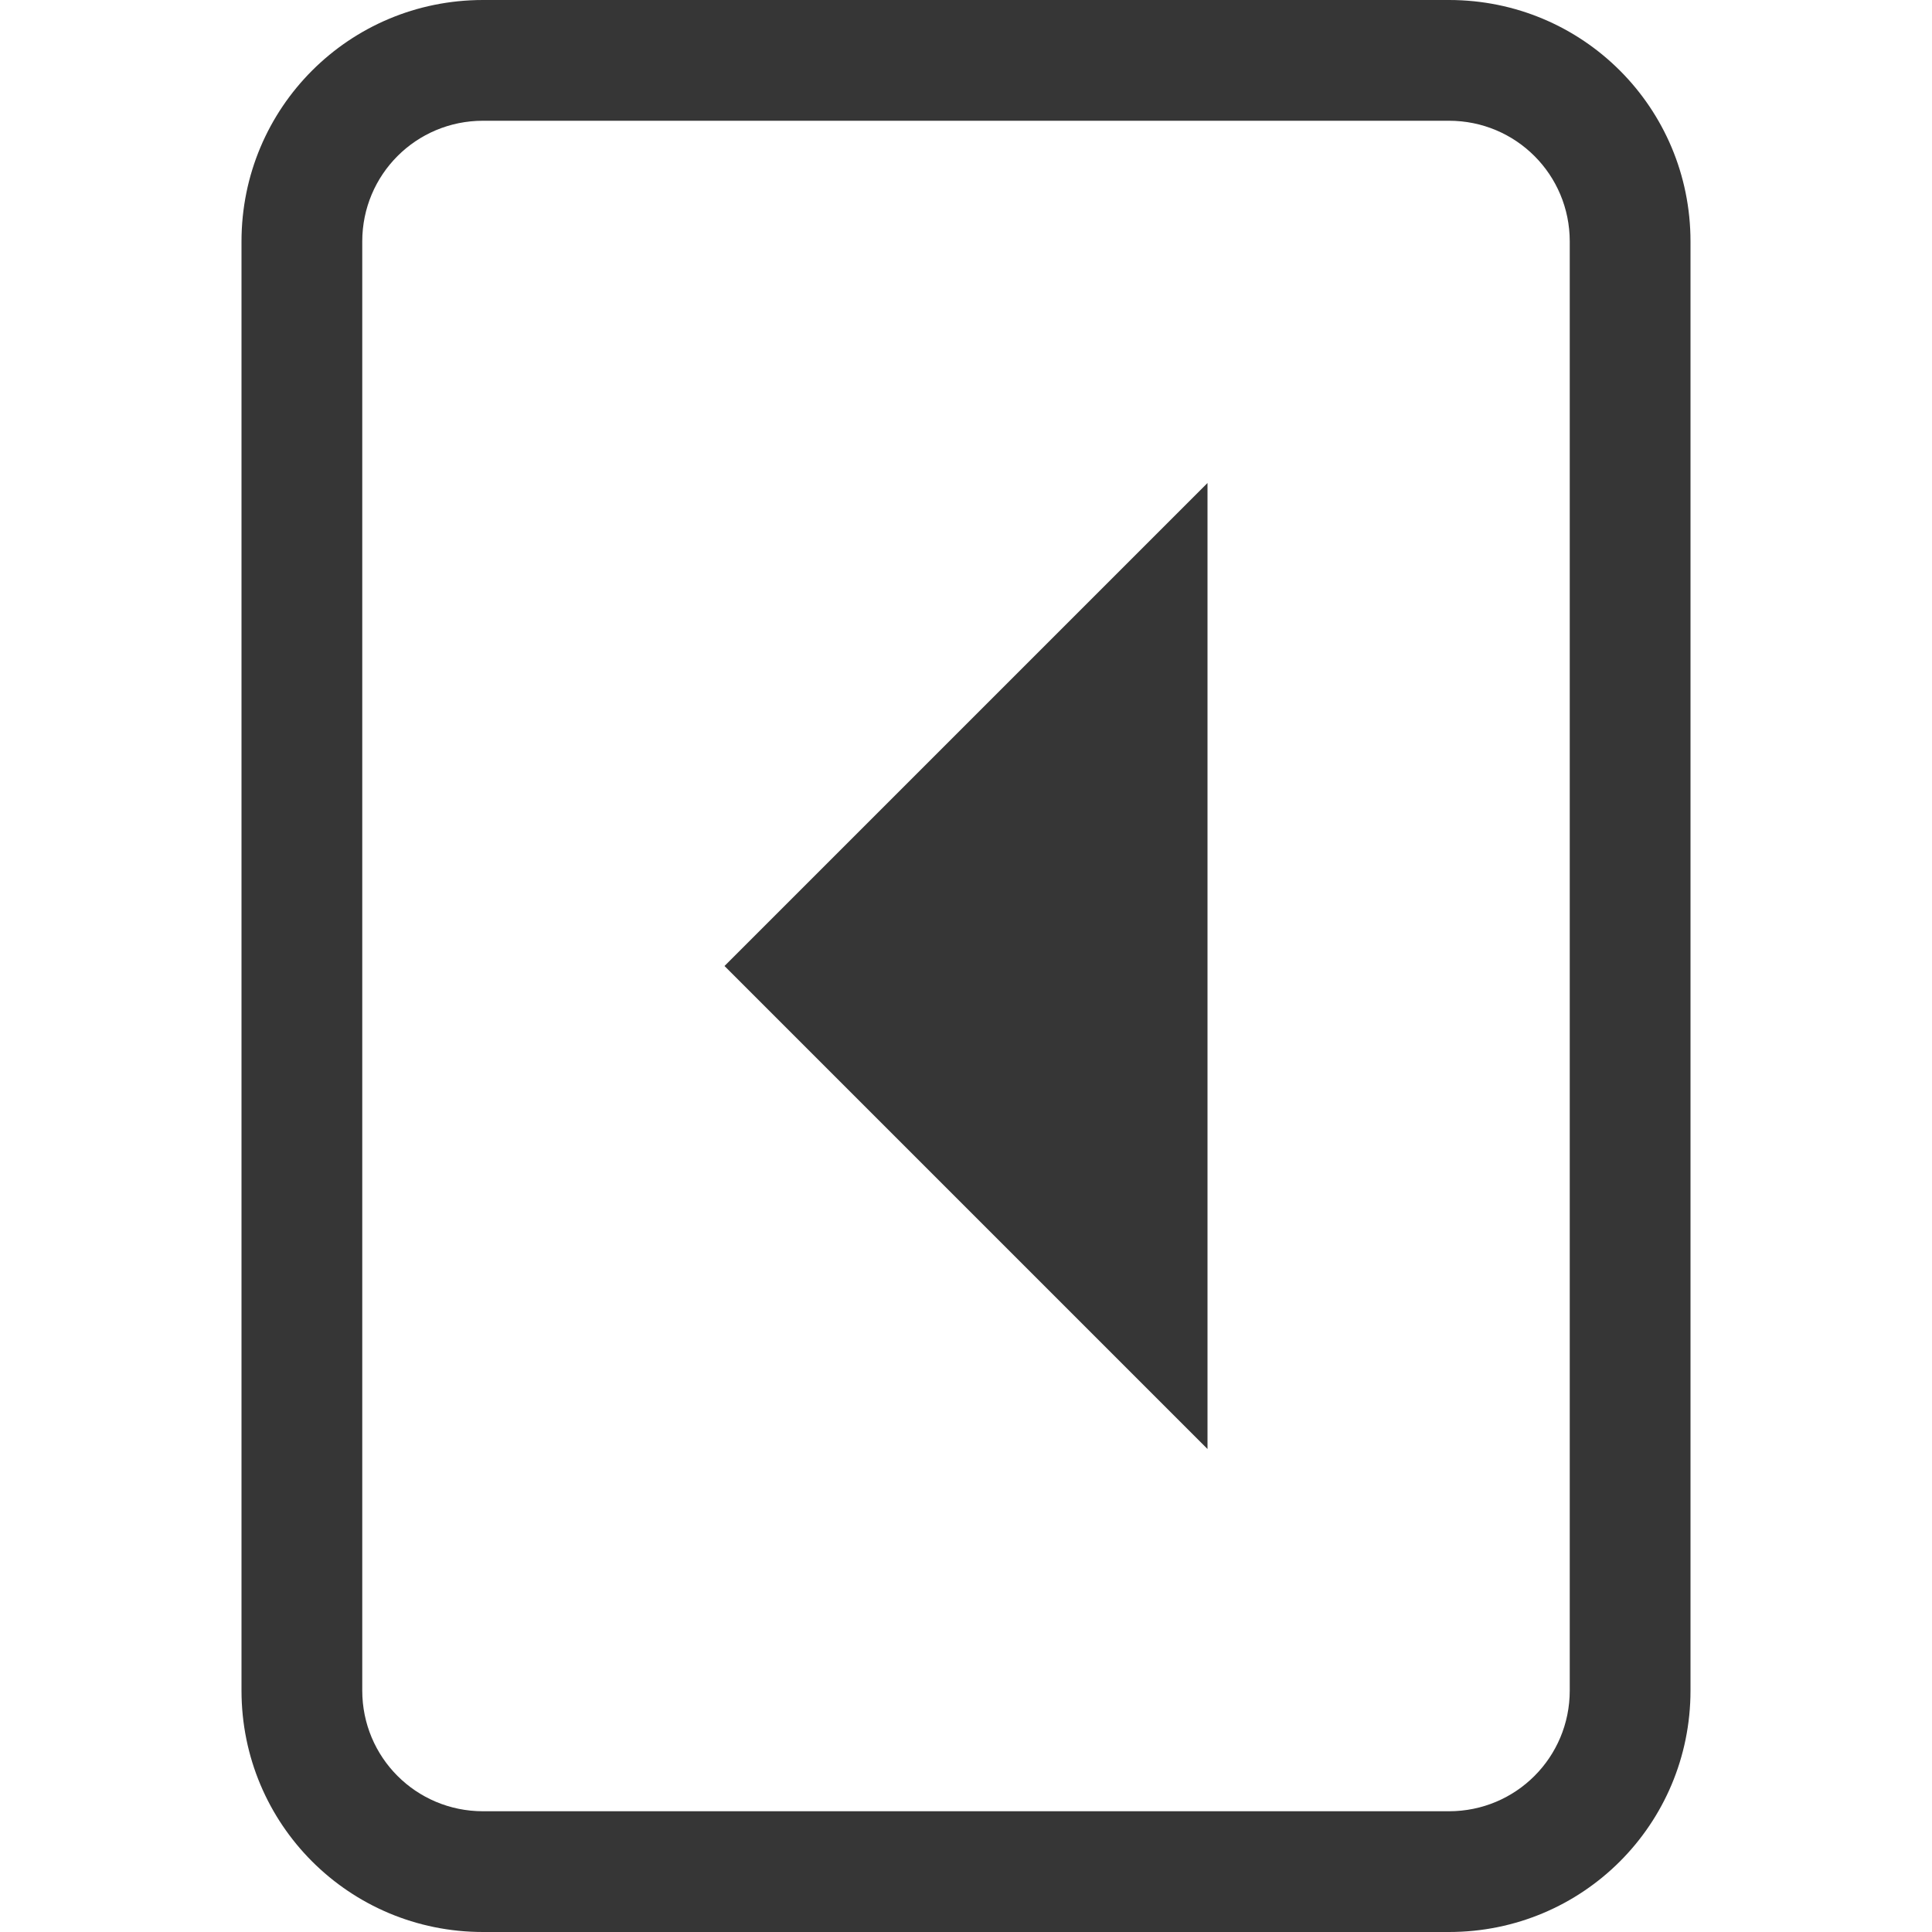 <svg width="16" height="16" version="1.1" xmlns="http://www.w3.org/2000/svg">
 <path d="m10 12v-8l-4 4z" fill="#363636"/>
 <path d="m12 0c1.108 0 2 0.892 2 2v12c0 1.108-0.892 2-2 2h-8c-1.108 0-2-0.892-2-2v-12c0-1.108 0.892-2 2-2zm0 1h-8c-0.554 0-1 0.446-1 1v12c0 0.554 0.446 1 1 1h8c0.554 0 1-0.446 1-1v-12c0-0.554-0.446-1-1-1z" fill="#363636" fill-rule="evenodd" stop-color="#000000" stroke-width="0" style="paint-order:stroke fill markers"/>
</svg>
